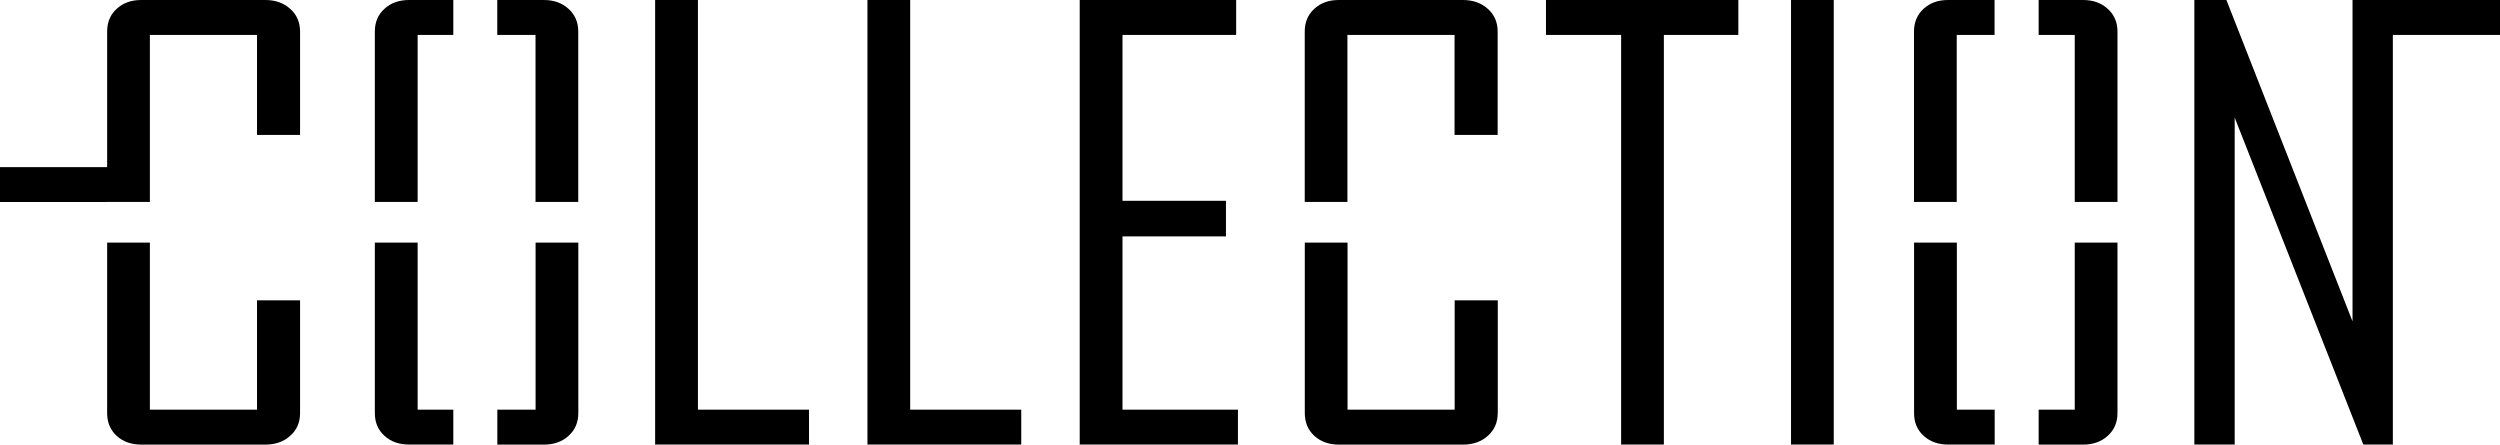 <svg width="343" height="61" viewBox="0 0 343 61" fill="none" xmlns="http://www.w3.org/2000/svg">
<path fill-rule="evenodd" clip-rule="evenodd" d="M273.662 60.992H267.285C265.92 60.992 264.792 60.596 263.915 59.787C263.039 58.986 262.61 57.952 262.61 56.668V33.284H268.481V56.21H273.67V60.992H273.662ZM284.655 27.716V4.79H279.702V0H285.801C287.166 0 288.303 0.404 289.179 1.213C290.072 2.006 290.518 3.064 290.518 4.324V27.708H284.655V27.716ZM290.518 56.676C290.518 57.959 290.072 58.994 289.179 59.795C288.303 60.603 287.157 61 285.801 61H279.702V56.21H284.655V33.284H290.518V56.676ZM251.591 60.992H245.728V0H251.591V60.992ZM238.5 4.79H228.282V60.992H222.419V4.79H212.108V0H238.5V4.79ZM179.01 27.716V4.324C179.01 3.056 179.448 2.006 180.316 1.213C181.192 0.397 182.321 0 183.685 0H200.702C202.092 0 203.229 0.404 204.122 1.213C205.032 2.006 205.478 3.064 205.478 4.324V18.516H199.565V4.79H184.865V27.708H179.01V27.716ZM205.487 56.676C205.487 57.959 205.04 58.994 204.13 59.795C203.237 60.603 202.1 61 200.71 61H183.694C182.329 61 181.2 60.603 180.324 59.795C179.448 58.994 179.018 57.959 179.018 56.676V33.284H184.882V56.21H199.581V41.201H205.495V56.676H205.487ZM169.845 60.992H148.136V0H169.6V4.79H154.008V27.553H168.202V32.436H154.008V56.202H169.845V60.992ZM140.125 60.992H119.014V0H124.877V56.21H140.116V60.992H140.125ZM111.003 60.992H89.884V0H95.756V56.21H110.995V60.992H111.003ZM51.428 27.716V4.324C51.428 3.056 51.858 2.006 52.743 1.213C53.619 0.404 54.739 0 56.121 0H62.194V4.79H57.3V27.708H51.428V27.716ZM62.194 60.992H56.121C54.739 60.992 53.627 60.596 52.743 59.787C51.858 58.986 51.428 57.952 51.428 56.668V33.284H57.3V56.21H62.194V60.992ZM73.474 27.716V4.79H68.226V0H74.611C75.984 0 77.122 0.404 77.998 1.213C78.891 2.006 79.337 3.064 79.337 4.324V27.708H73.474V27.716ZM79.346 56.676C79.346 57.959 78.899 58.994 78.006 59.795C77.13 60.603 75.984 61 74.62 61H68.234V56.21H73.483V33.284H79.346V56.676ZM41.168 56.676C41.168 57.959 40.722 58.994 39.812 59.795C38.919 60.603 37.782 61 36.4 61H19.375C18.011 61 16.882 60.603 16.006 59.795C15.13 58.994 14.7 57.959 14.7 56.676V33.284H20.563V56.21H35.263V41.201H41.168V56.676ZM14.7 27.716H0V22.933H14.7V4.324C14.7 3.056 15.13 2.006 16.006 1.213C16.882 0.404 18.011 0 19.375 0H36.4C37.782 0 38.919 0.404 39.812 1.213C40.722 2.006 41.168 3.064 41.168 4.324V18.516H35.263V4.79H20.563V27.708H14.7V27.716ZM343 4.79H328.3V60.992H324.248L306.6 16.137V60.992H301.065V0H305.463L322.766 44.094V0H343V4.79ZM262.601 27.716V4.324C262.601 3.056 263.039 2.006 263.907 1.213C264.792 0.397 265.912 0 267.277 0H273.654V4.79H268.464V27.708H262.601V27.716Z" fill="black"/>
</svg>
